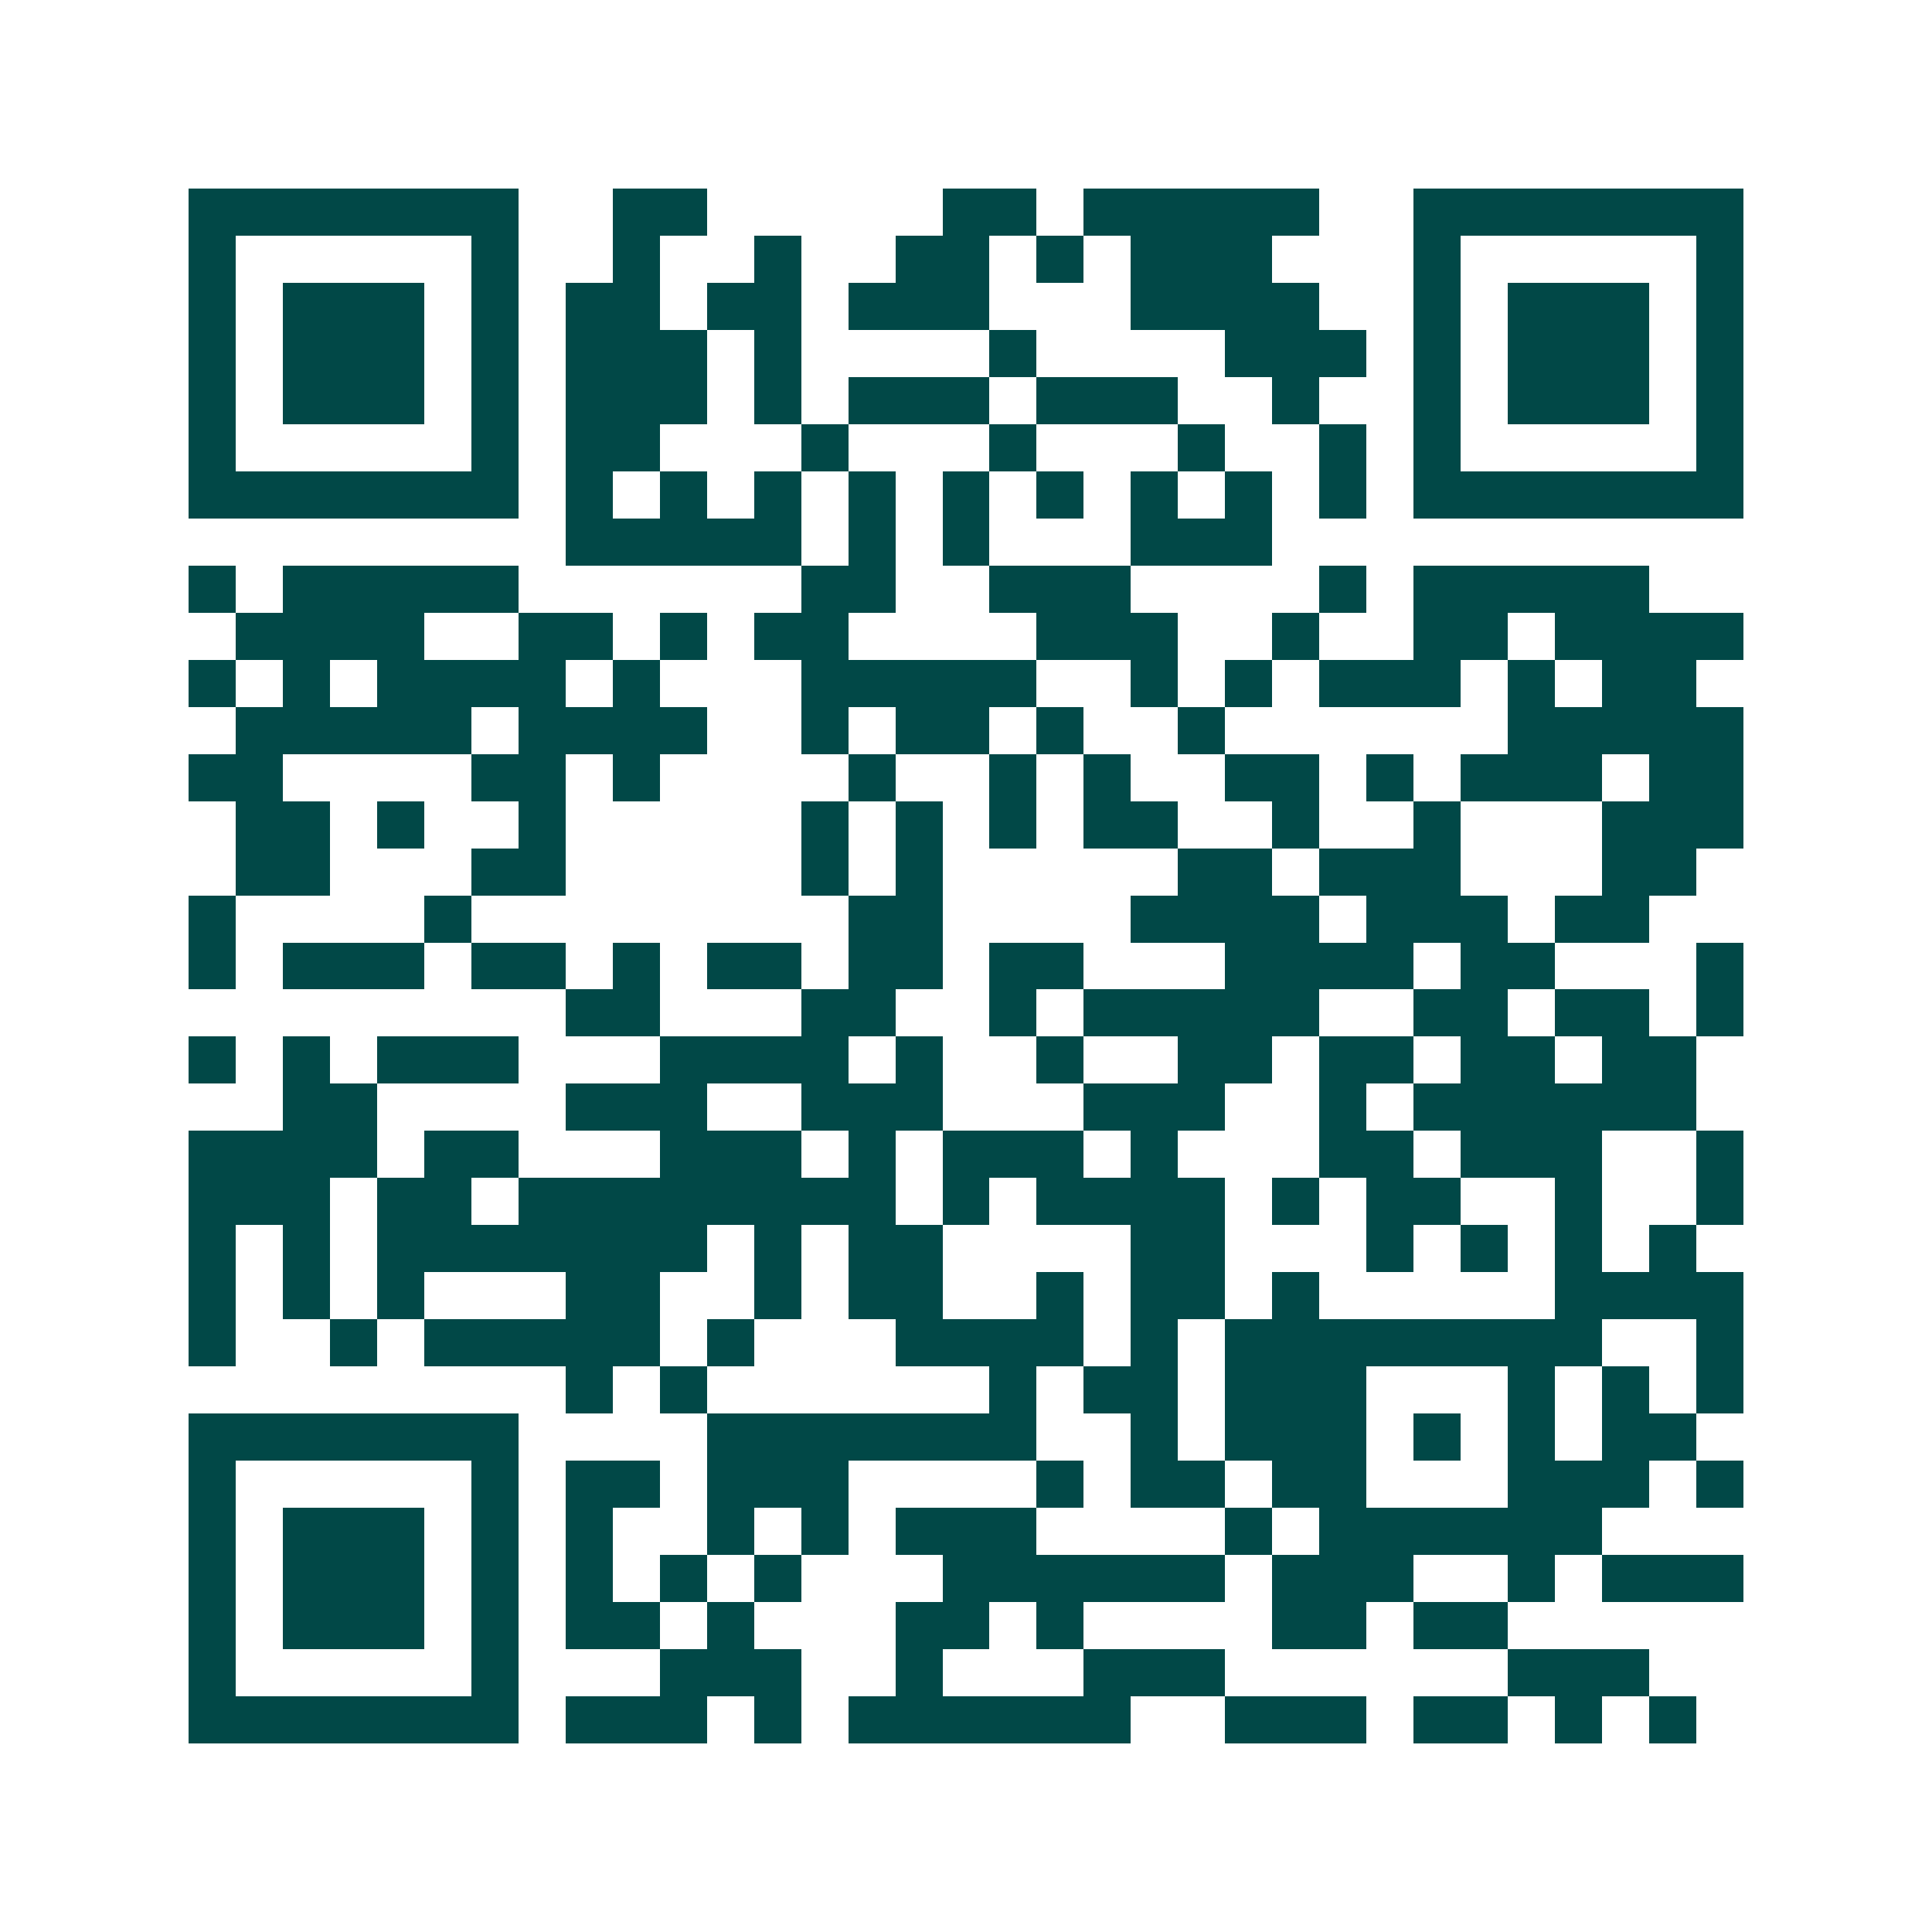 <svg xmlns="http://www.w3.org/2000/svg" width="200" height="200" viewBox="0 0 41 41" shape-rendering="crispEdges"><path fill="#ffffff" d="M0 0h41v41H0z"/><path stroke="#014847" d="M4 4.5h7m2 0h2m5 0h2m1 0h5m2 0h7M4 5.5h1m5 0h1m2 0h1m2 0h1m2 0h2m1 0h1m1 0h3m3 0h1m5 0h1M4 6.5h1m1 0h3m1 0h1m1 0h2m1 0h2m1 0h3m3 0h4m2 0h1m1 0h3m1 0h1M4 7.5h1m1 0h3m1 0h1m1 0h3m1 0h1m4 0h1m4 0h3m1 0h1m1 0h3m1 0h1M4 8.5h1m1 0h3m1 0h1m1 0h3m1 0h1m1 0h3m1 0h3m2 0h1m2 0h1m1 0h3m1 0h1M4 9.5h1m5 0h1m1 0h2m3 0h1m3 0h1m3 0h1m2 0h1m1 0h1m5 0h1M4 10.5h7m1 0h1m1 0h1m1 0h1m1 0h1m1 0h1m1 0h1m1 0h1m1 0h1m1 0h1m1 0h7M12 11.5h5m1 0h1m1 0h1m3 0h3M4 12.5h1m1 0h5m6 0h2m2 0h3m4 0h1m1 0h5M5 13.5h4m2 0h2m1 0h1m1 0h2m4 0h3m2 0h1m2 0h2m1 0h4M4 14.5h1m1 0h1m1 0h4m1 0h1m3 0h5m2 0h1m1 0h1m1 0h3m1 0h1m1 0h2M5 15.5h5m1 0h4m2 0h1m1 0h2m1 0h1m2 0h1m6 0h5M4 16.5h2m4 0h2m1 0h1m4 0h1m2 0h1m1 0h1m2 0h2m1 0h1m1 0h3m1 0h2M5 17.5h2m1 0h1m2 0h1m5 0h1m1 0h1m1 0h1m1 0h2m2 0h1m2 0h1m3 0h3M5 18.5h2m3 0h2m5 0h1m1 0h1m5 0h2m1 0h3m3 0h2M4 19.5h1m4 0h1m8 0h2m4 0h4m1 0h3m1 0h2M4 20.5h1m1 0h3m1 0h2m1 0h1m1 0h2m1 0h2m1 0h2m3 0h4m1 0h2m3 0h1M12 21.5h2m3 0h2m2 0h1m1 0h5m2 0h2m1 0h2m1 0h1M4 22.5h1m1 0h1m1 0h3m3 0h4m1 0h1m2 0h1m2 0h2m1 0h2m1 0h2m1 0h2M6 23.5h2m4 0h3m2 0h3m3 0h3m2 0h1m1 0h6M4 24.5h4m1 0h2m3 0h3m1 0h1m1 0h3m1 0h1m3 0h2m1 0h3m2 0h1M4 25.5h3m1 0h2m1 0h8m1 0h1m1 0h4m1 0h1m1 0h2m2 0h1m2 0h1M4 26.5h1m1 0h1m1 0h7m1 0h1m1 0h2m4 0h2m3 0h1m1 0h1m1 0h1m1 0h1M4 27.5h1m1 0h1m1 0h1m3 0h2m2 0h1m1 0h2m2 0h1m1 0h2m1 0h1m5 0h4M4 28.5h1m2 0h1m1 0h5m1 0h1m3 0h4m1 0h1m1 0h8m2 0h1M12 29.5h1m1 0h1m6 0h1m1 0h2m1 0h3m3 0h1m1 0h1m1 0h1M4 30.5h7m4 0h7m2 0h1m1 0h3m1 0h1m1 0h1m1 0h2M4 31.5h1m5 0h1m1 0h2m1 0h3m4 0h1m1 0h2m1 0h2m3 0h3m1 0h1M4 32.5h1m1 0h3m1 0h1m1 0h1m2 0h1m1 0h1m1 0h3m4 0h1m1 0h6M4 33.5h1m1 0h3m1 0h1m1 0h1m1 0h1m1 0h1m3 0h6m1 0h3m2 0h1m1 0h3M4 34.5h1m1 0h3m1 0h1m1 0h2m1 0h1m3 0h2m1 0h1m4 0h2m1 0h2M4 35.5h1m5 0h1m3 0h3m2 0h1m3 0h3m6 0h3M4 36.5h7m1 0h3m1 0h1m1 0h6m2 0h3m1 0h2m1 0h1m1 0h1"/></svg>
